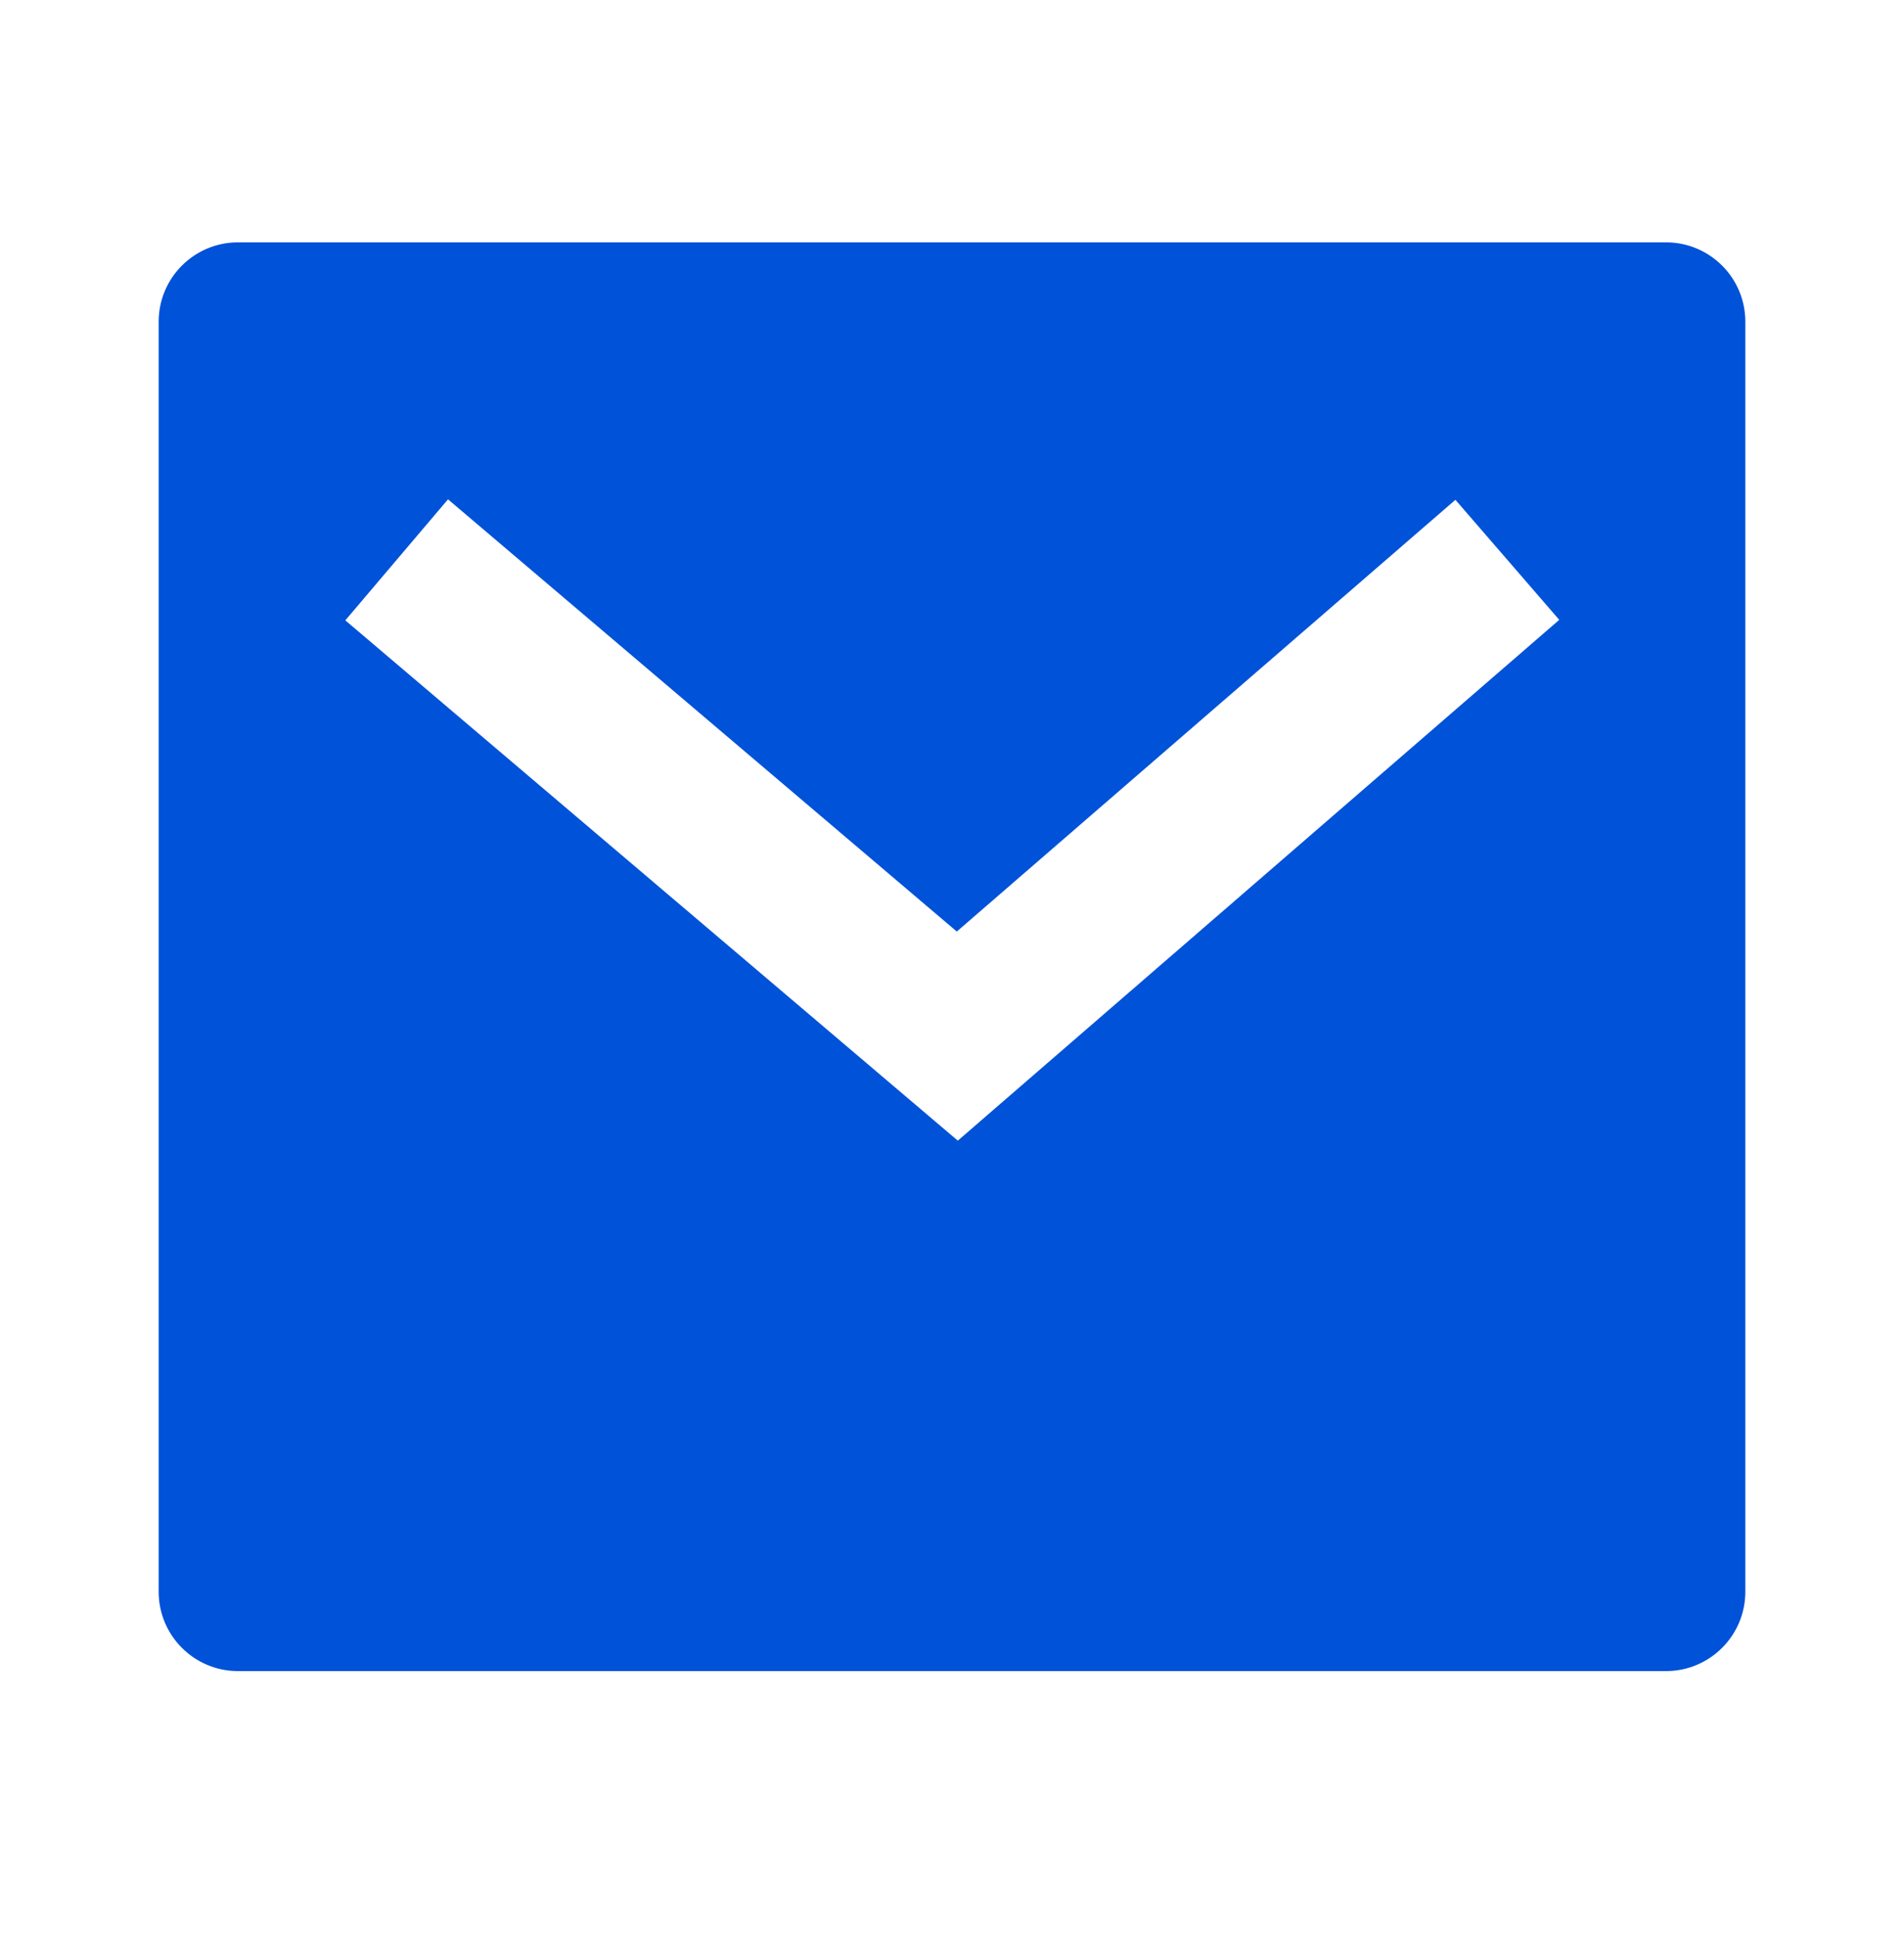 <svg width="60" height="61" viewBox="0 0 60 61" fill="none" xmlns="http://www.w3.org/2000/svg">
<path d="M7.5 7.633H52.5C53.881 7.633 55 8.752 55 10.133V50.133C55 51.514 53.881 52.633 52.5 52.633H7.5C6.119 52.633 5 51.514 5 50.133V10.133C5 8.752 6.119 7.633 7.5 7.633ZM30.151 29.34L14.118 15.727L10.882 19.539L30.183 35.926L49.136 19.523L45.864 15.742L30.151 29.34Z" fill="#0052D9"/>
</svg>
